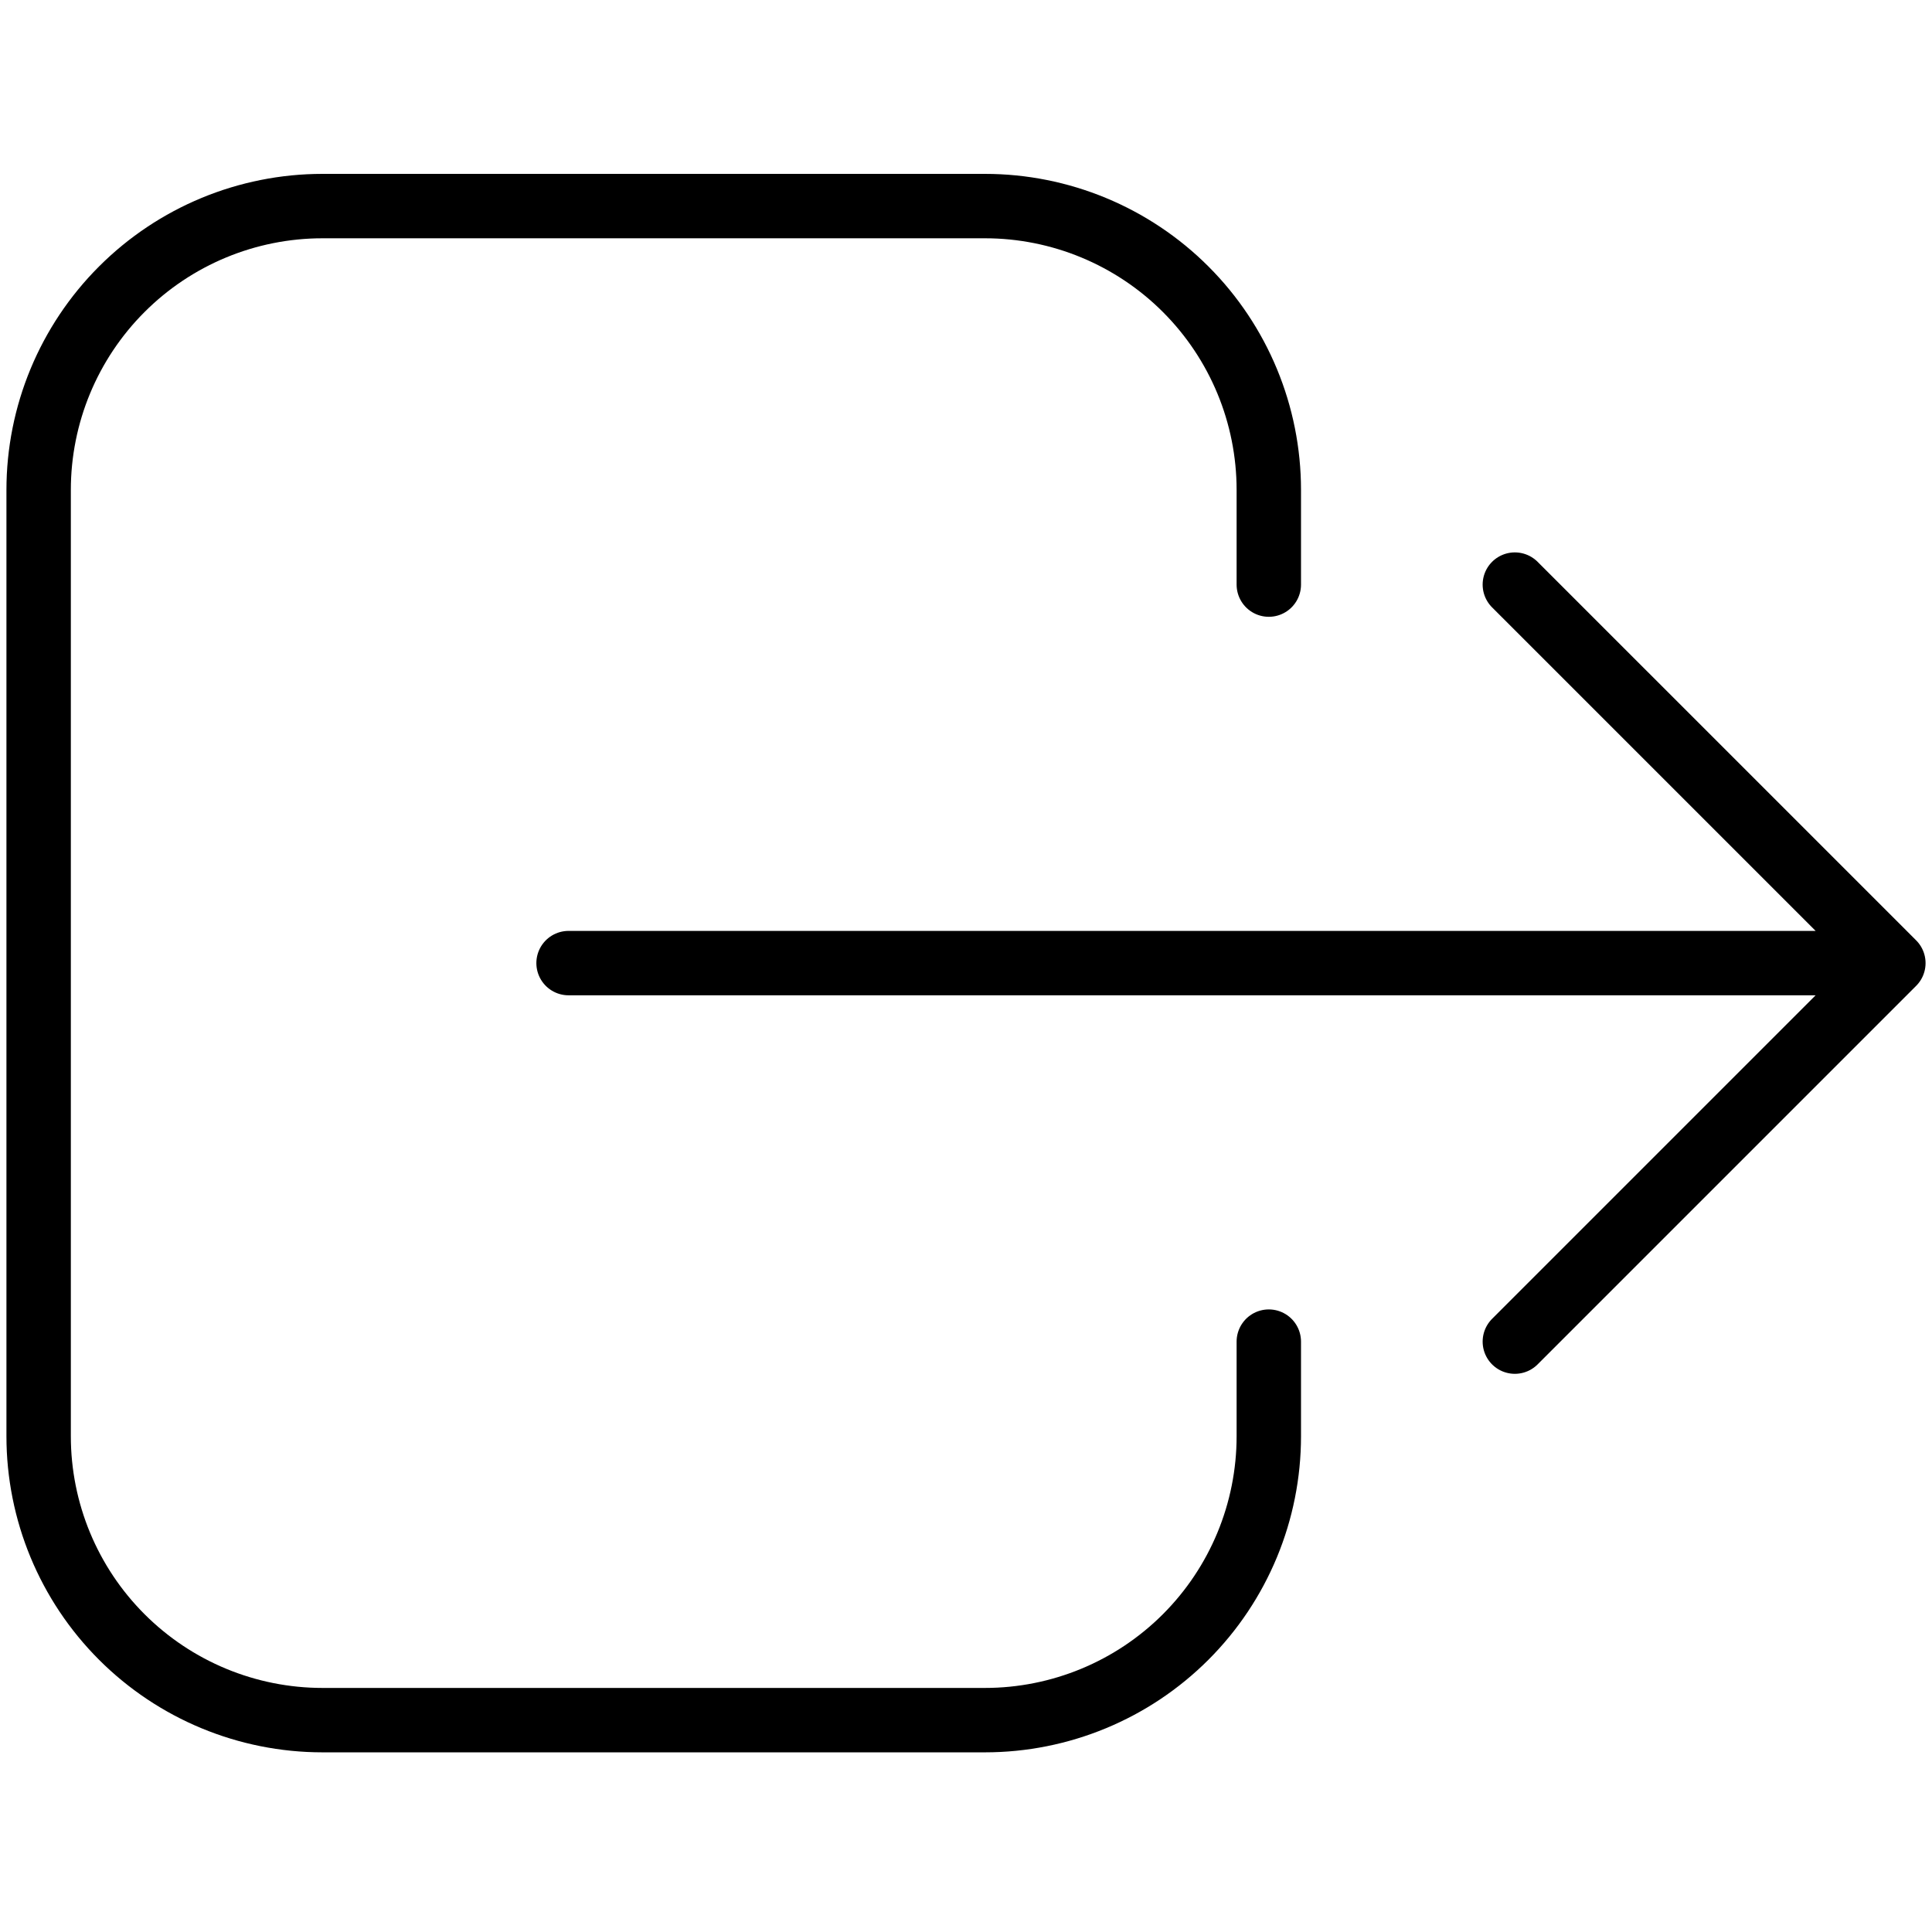 <svg width="150" height="150" viewBox="0 0 150 150" fill="none" xmlns="http://www.w3.org/2000/svg">
<path d="M117.612 104.163L147 74.775M147 74.775L117.612 45.388M147 74.775H44.143M98.51 104.163V111.51C98.51 117.356 96.188 122.962 92.055 127.095C87.921 131.229 82.315 133.551 76.469 133.551H25.041C19.195 133.551 13.589 131.229 9.456 127.095C5.322 122.962 3 117.356 3 111.51V38.041C3 32.195 5.322 26.589 9.456 22.456C13.589 18.322 19.195 16 25.041 16H76.469C82.315 16 87.921 18.322 92.055 22.456C96.188 26.589 98.51 32.195 98.51 38.041V45.388" stroke="black" stroke-width="5" stroke-linecap="round" stroke-linejoin="round"/>
</svg>
